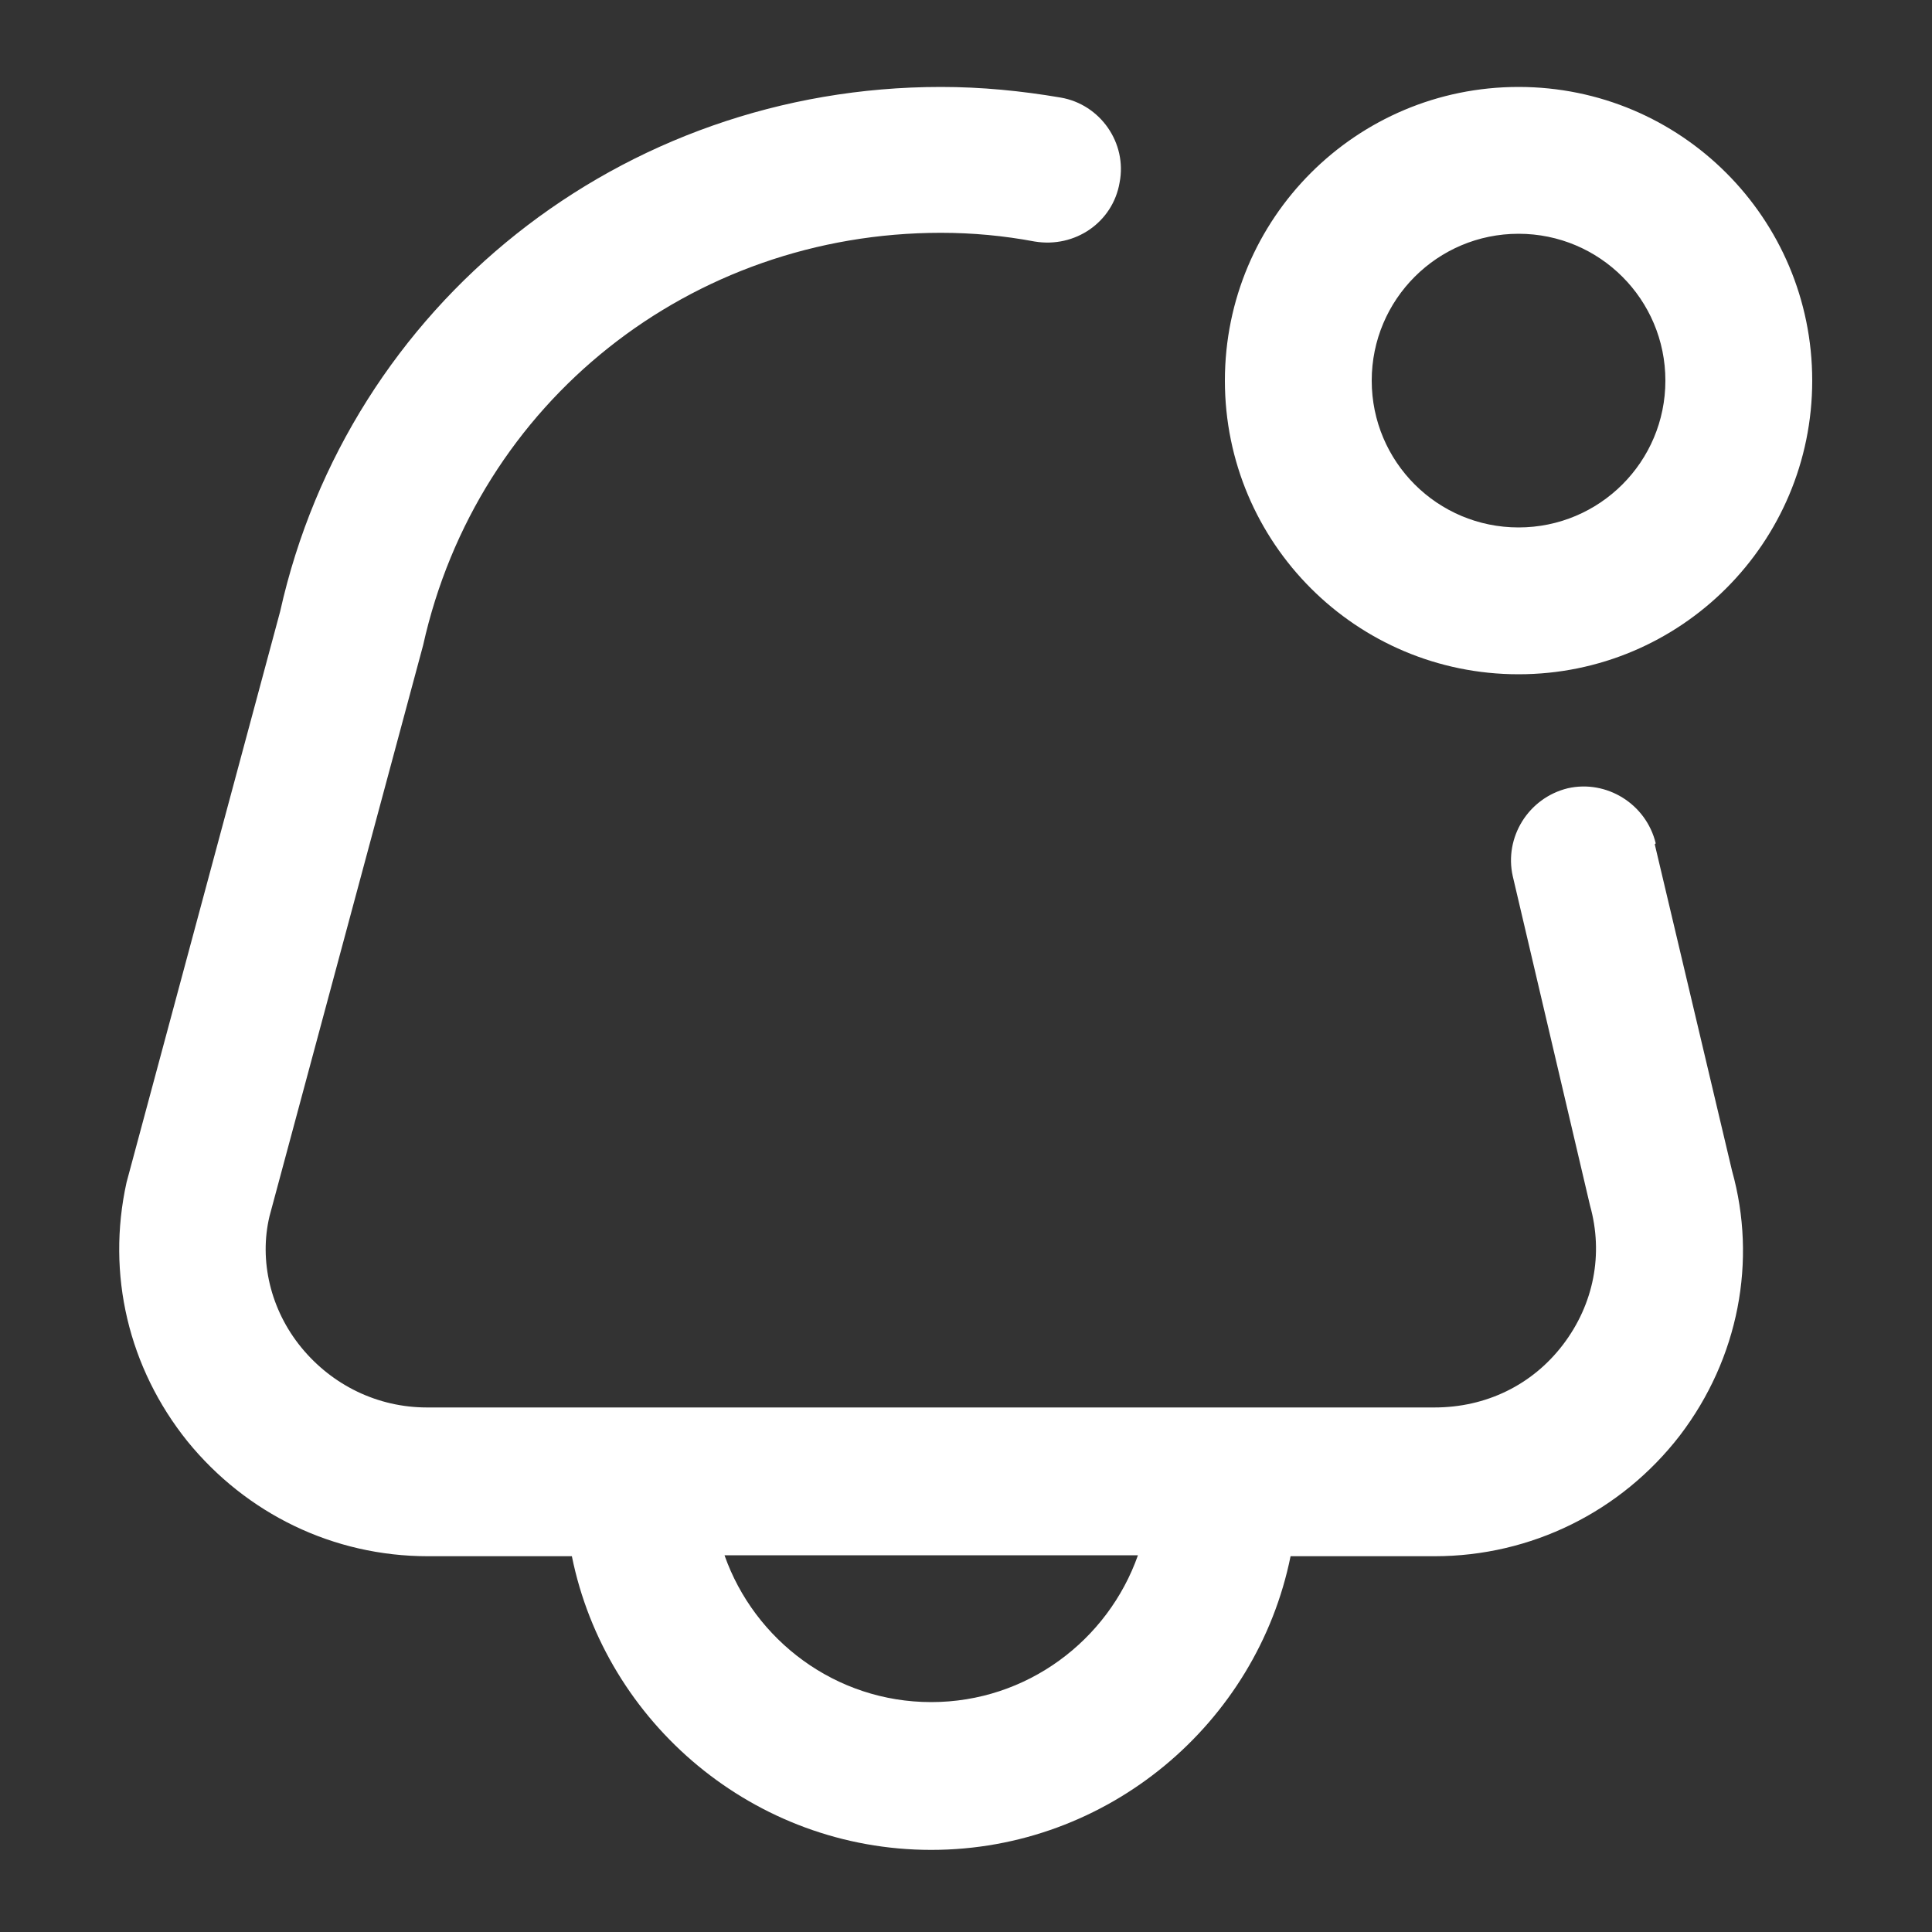 <?xml version="1.0" encoding="utf-8"?>
<svg xmlns="http://www.w3.org/2000/svg" data-name="new betting sites" height="20" id="new_betting_sites" viewBox="0 0 20 20" width="20">
  <rect x="0" y="0" width="20" height="20" fill="#333333" stroke="none"/>
  <defs>
    <style>
      .cls-1 {
        fill: #fff;
      }
    </style>
  </defs>
  <path class="cls-1" d="M15.72,6.98c1.68,0,3.04-1.36,3.04-3.04s-1.36-3.04-3.04-3.04-3.04,1.36-3.04,3.04,1.36,3.04,3.04,3.04ZM15.72,2.42c.84,0,1.52.68,1.52,1.52s-.68,1.52-1.52,1.52-1.52-.68-1.52-1.52.68-1.52,1.52-1.52ZM17.14,8.73c-.1-.41-.51-.66-.91-.57-.41.1-.66.51-.57.91l.8,3.41c.14.5.04,1.02-.28,1.44-.32.42-.8.65-1.33.65H4.42c-.51,0-.98-.23-1.3-.62-.32-.39-.44-.9-.33-1.36l1.59-5.91c.56-2.52,2.77-4.27,5.36-4.27.33,0,.65.03.97.09.42.07.81-.2.88-.61.08-.41-.2-.81-.61-.88-.41-.07-.82-.11-1.24-.11-3.31,0-6.13,2.25-6.84,5.43l-1.59,5.91c-.21.95.02,1.92.63,2.68.61.75,1.51,1.19,2.49,1.19h1.49c.35,1.73,1.89,3.04,3.72,3.04s3.37-1.31,3.72-3.04h1.49c1,0,1.93-.46,2.54-1.25.61-.8.8-1.81.54-2.74l-.8-3.38h0ZM9.64,17.62c-.99,0-1.83-.64-2.14-1.52h4.28c-.31.88-1.15,1.52-2.14,1.52h0Z"/>
</svg>